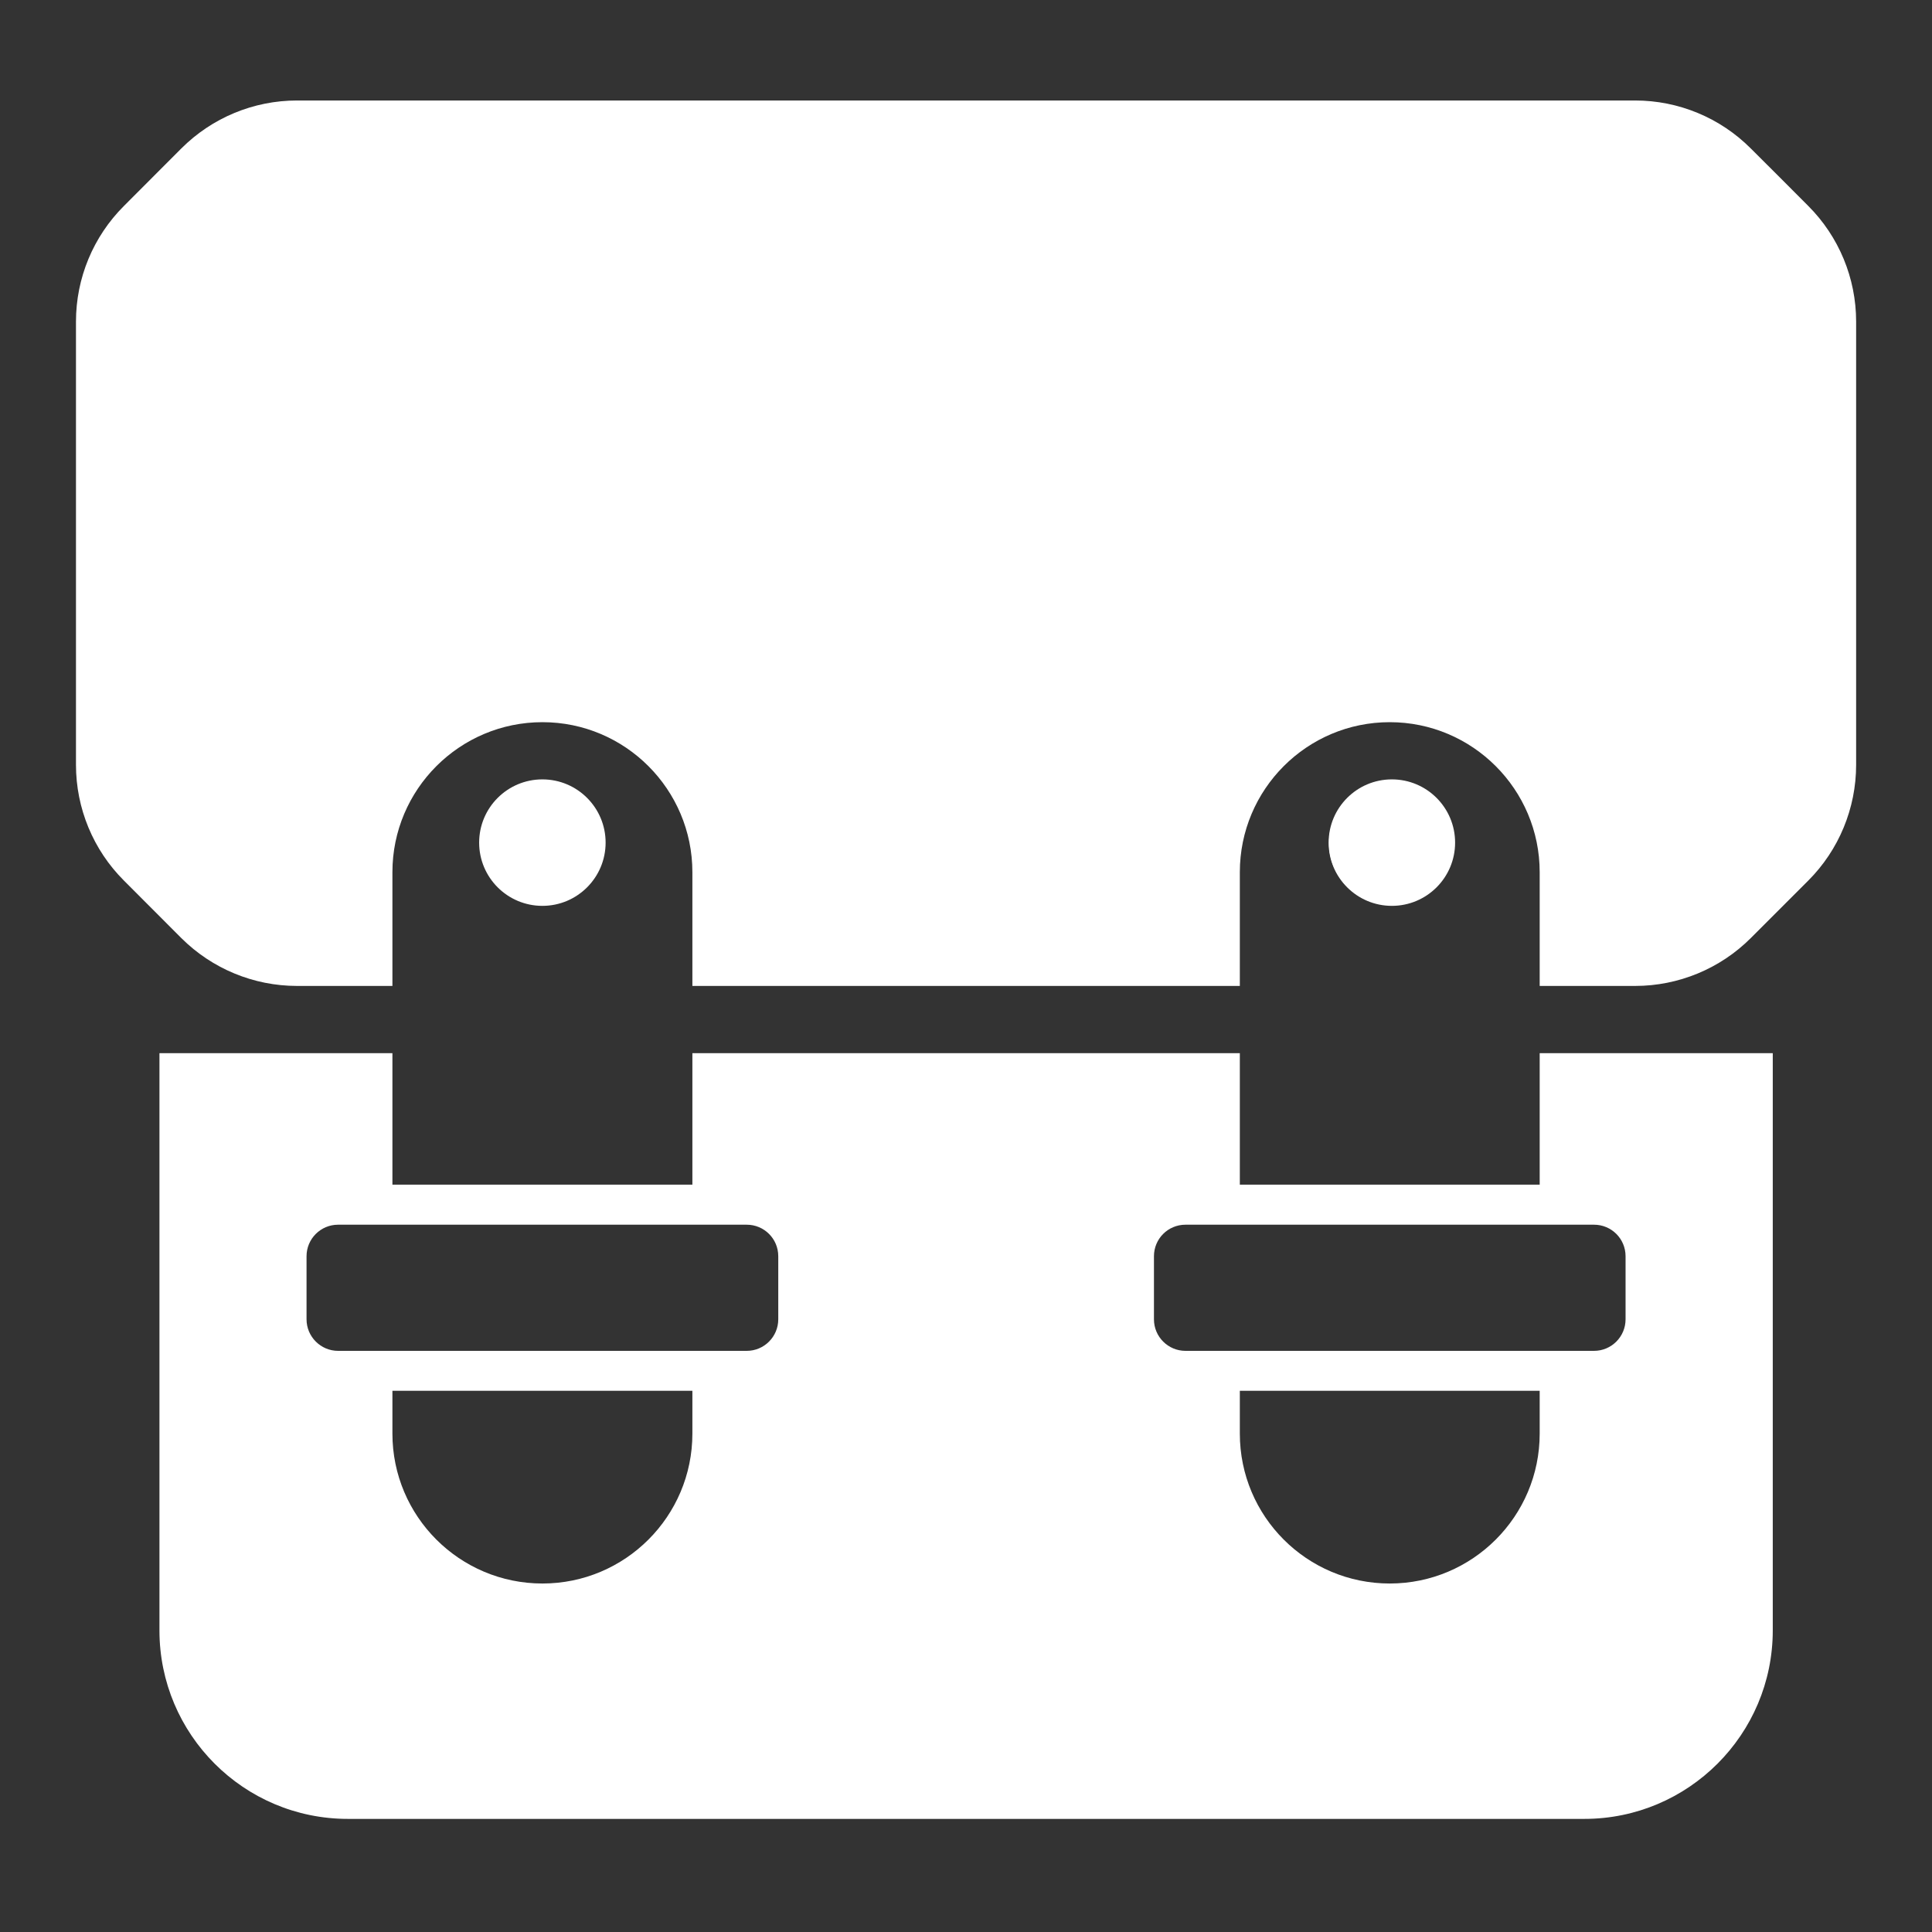 <?xml version="1.0" encoding="UTF-8" standalone="no"?>
<!DOCTYPE svg PUBLIC "-//W3C//DTD SVG 1.1//EN" "http://www.w3.org/Graphics/SVG/1.1/DTD/svg11.dtd">
<svg width="100%" height="100%" viewBox="0 0 512 512" version="1.1" xmlns="http://www.w3.org/2000/svg" xmlns:xlink="http://www.w3.org/1999/xlink" xml:space="preserve" xmlns:serif="http://www.serif.com/" style="fill-rule:evenodd;clip-rule:evenodd;stroke-linejoin:round;stroke-miterlimit:2;">
    <rect x="0" y="0" width="512" height="512" fill="#333333" stroke="none"/>
    <g id="BagIcon" transform="matrix(2.428,0,0,2.957,331.987,-16136.4)">
        <g transform="matrix(1.191,0,0,0.978,-4471.66,154.652)">
            <path d="M3802.2,5518.15L3802.2,5571.05C3802.2,5580.58 3794.46,5588.32 3784.93,5588.32L3671.62,5588.32C3662.08,5588.32 3654.35,5580.58 3654.35,5571.05L3654.35,5518.15L3675.7,5518.15L3675.7,5530.2L3703.19,5530.2L3703.19,5518.15L3753.36,5518.15L3753.36,5530.2L3780.84,5530.2L3780.84,5518.15L3802.2,5518.15ZM3780.84,5549.09L3780.84,5553.01C3780.84,5560.6 3774.68,5566.75 3767.1,5566.75C3759.51,5566.75 3753.36,5560.6 3753.36,5553.01L3753.36,5549.09L3780.84,5549.09ZM3703.19,5549.09L3703.19,5553.01C3703.19,5560.6 3697.03,5566.75 3689.45,5566.75C3681.86,5566.75 3675.7,5560.6 3675.7,5553.01L3675.7,5549.09L3703.19,5549.09ZM3785.82,5545.43C3787.42,5545.43 3788.71,5544.13 3788.71,5542.54L3788.71,5536.76C3788.71,5535.16 3787.42,5533.87 3785.82,5533.87L3748.38,5533.87C3746.78,5533.87 3745.49,5535.16 3745.49,5536.76L3745.49,5542.54C3745.49,5544.13 3746.78,5545.43 3748.38,5545.43L3785.82,5545.43ZM3708.17,5545.43C3709.77,5545.43 3711.06,5544.13 3711.06,5542.54L3711.06,5536.76C3711.06,5535.16 3709.77,5533.87 3708.17,5533.87L3670.72,5533.87C3669.13,5533.87 3667.83,5535.16 3667.83,5536.76L3667.83,5542.54C3667.83,5544.13 3669.13,5545.43 3670.72,5545.43L3708.17,5545.43Z" style="fill:white;"/>
        </g>
        <g transform="matrix(1.191,0,0,0.978,-4471.66,154.652)">
            <path d="M3675.7,5511.99L3666.96,5511.99C3662.98,5511.99 3659.17,5510.41 3656.35,5507.6C3654.68,5505.92 3652.77,5504.02 3651.1,5502.34C3648.28,5499.53 3646.7,5495.71 3646.7,5491.73C3646.7,5481.53 3646.7,5461.32 3646.7,5451.11C3646.7,5447.13 3648.28,5443.32 3651.1,5440.51C3652.77,5438.83 3654.68,5436.92 3656.35,5435.25C3659.17,5432.43 3662.98,5430.85 3666.96,5430.85C3689.53,5430.85 3767.02,5430.85 3789.59,5430.85C3793.56,5430.85 3797.38,5432.43 3800.19,5435.25C3801.87,5436.92 3803.78,5438.83 3805.45,5440.51C3808.26,5443.32 3809.84,5447.13 3809.84,5451.11C3809.84,5461.32 3809.84,5481.53 3809.84,5491.73C3809.84,5495.71 3808.26,5499.53 3805.45,5502.34C3803.78,5504.02 3801.87,5505.92 3800.19,5507.6C3797.38,5510.41 3793.56,5511.99 3789.59,5511.99L3780.84,5511.99L3780.84,5501.57C3780.84,5493.98 3774.68,5487.82 3767.1,5487.82C3759.51,5487.82 3753.36,5493.98 3753.36,5501.57L3753.36,5511.99L3703.19,5511.99L3703.19,5501.57C3703.19,5493.98 3697.03,5487.82 3689.45,5487.82C3681.86,5487.82 3675.7,5493.98 3675.7,5501.57L3675.7,5511.99ZM3767.1,5493.34C3770.17,5493.34 3772.67,5495.84 3772.67,5498.91C3772.67,5501.98 3770.17,5504.48 3767.1,5504.48C3764.03,5504.48 3761.53,5501.98 3761.53,5498.91C3761.53,5495.84 3764.03,5493.34 3767.1,5493.34ZM3689.45,5493.34C3692.52,5493.34 3695.01,5495.84 3695.01,5498.91C3695.01,5501.98 3692.52,5504.48 3689.45,5504.48C3686.37,5504.48 3683.88,5501.98 3683.88,5498.91C3683.88,5495.84 3686.37,5493.34 3689.45,5493.34Z" style="fill:white;"/>
        </g>
        <g transform="matrix(1.191,0,0,0.978,-4471.31,154.199)">
            <circle cx="3767" cy="5499.32" r="5.795" style="fill:white;"/>
        </g>
        <g transform="matrix(1.191,0,0,0.978,-4564.03,154.199)">
            <circle cx="3767" cy="5499.32" r="5.795" style="fill:white;"/>
        </g>
    </g>
</svg>
